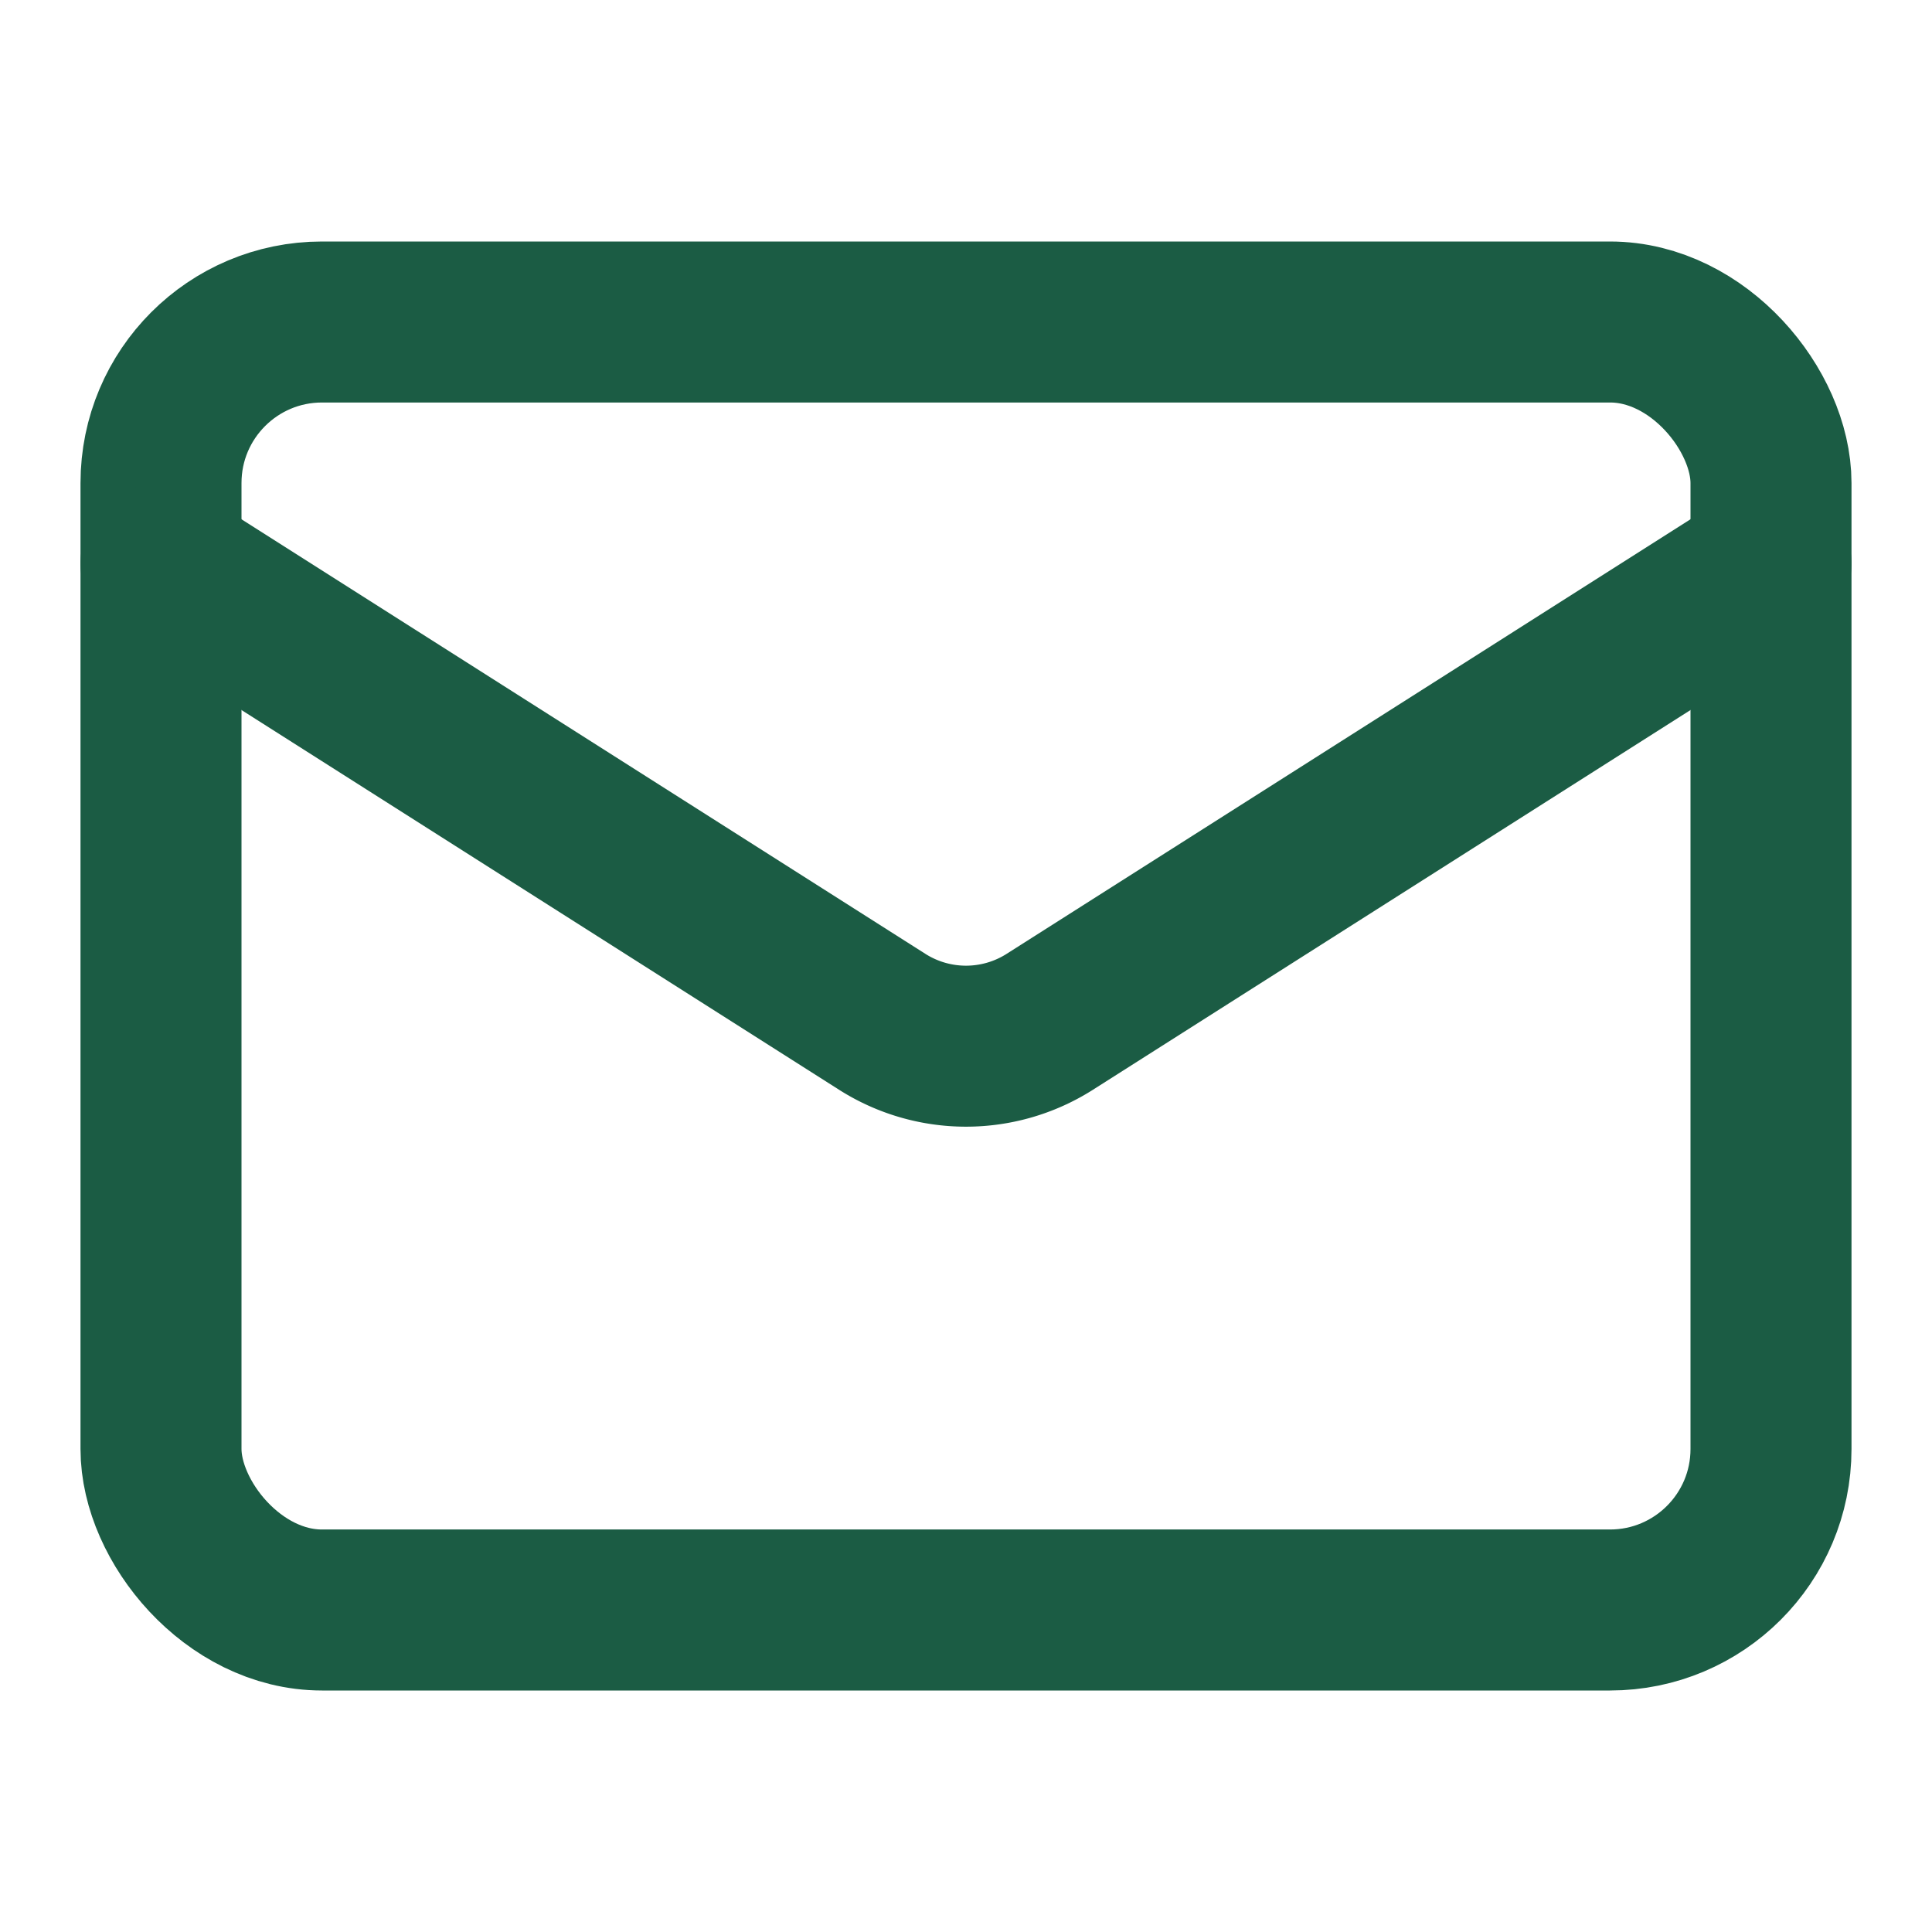 <svg xmlns="http://www.w3.org/2000/svg" width="24" height="24" viewBox="0 0 24 24" fill="none" stroke="rgb(27, 92, 68)" stroke-width="2px" stroke-linecap="round" stroke-linejoin="round" class="lucide lucide-mail h-5 w-5 text-[#1b5c44]" style="color: rgb(27, 92, 68);"><rect width="20" height="16" x="2" y="4" rx="2"></rect><path d="m22 7-8.97 5.7a1.94 1.94 0 0 1-2.06 0L2 7"></path></svg>